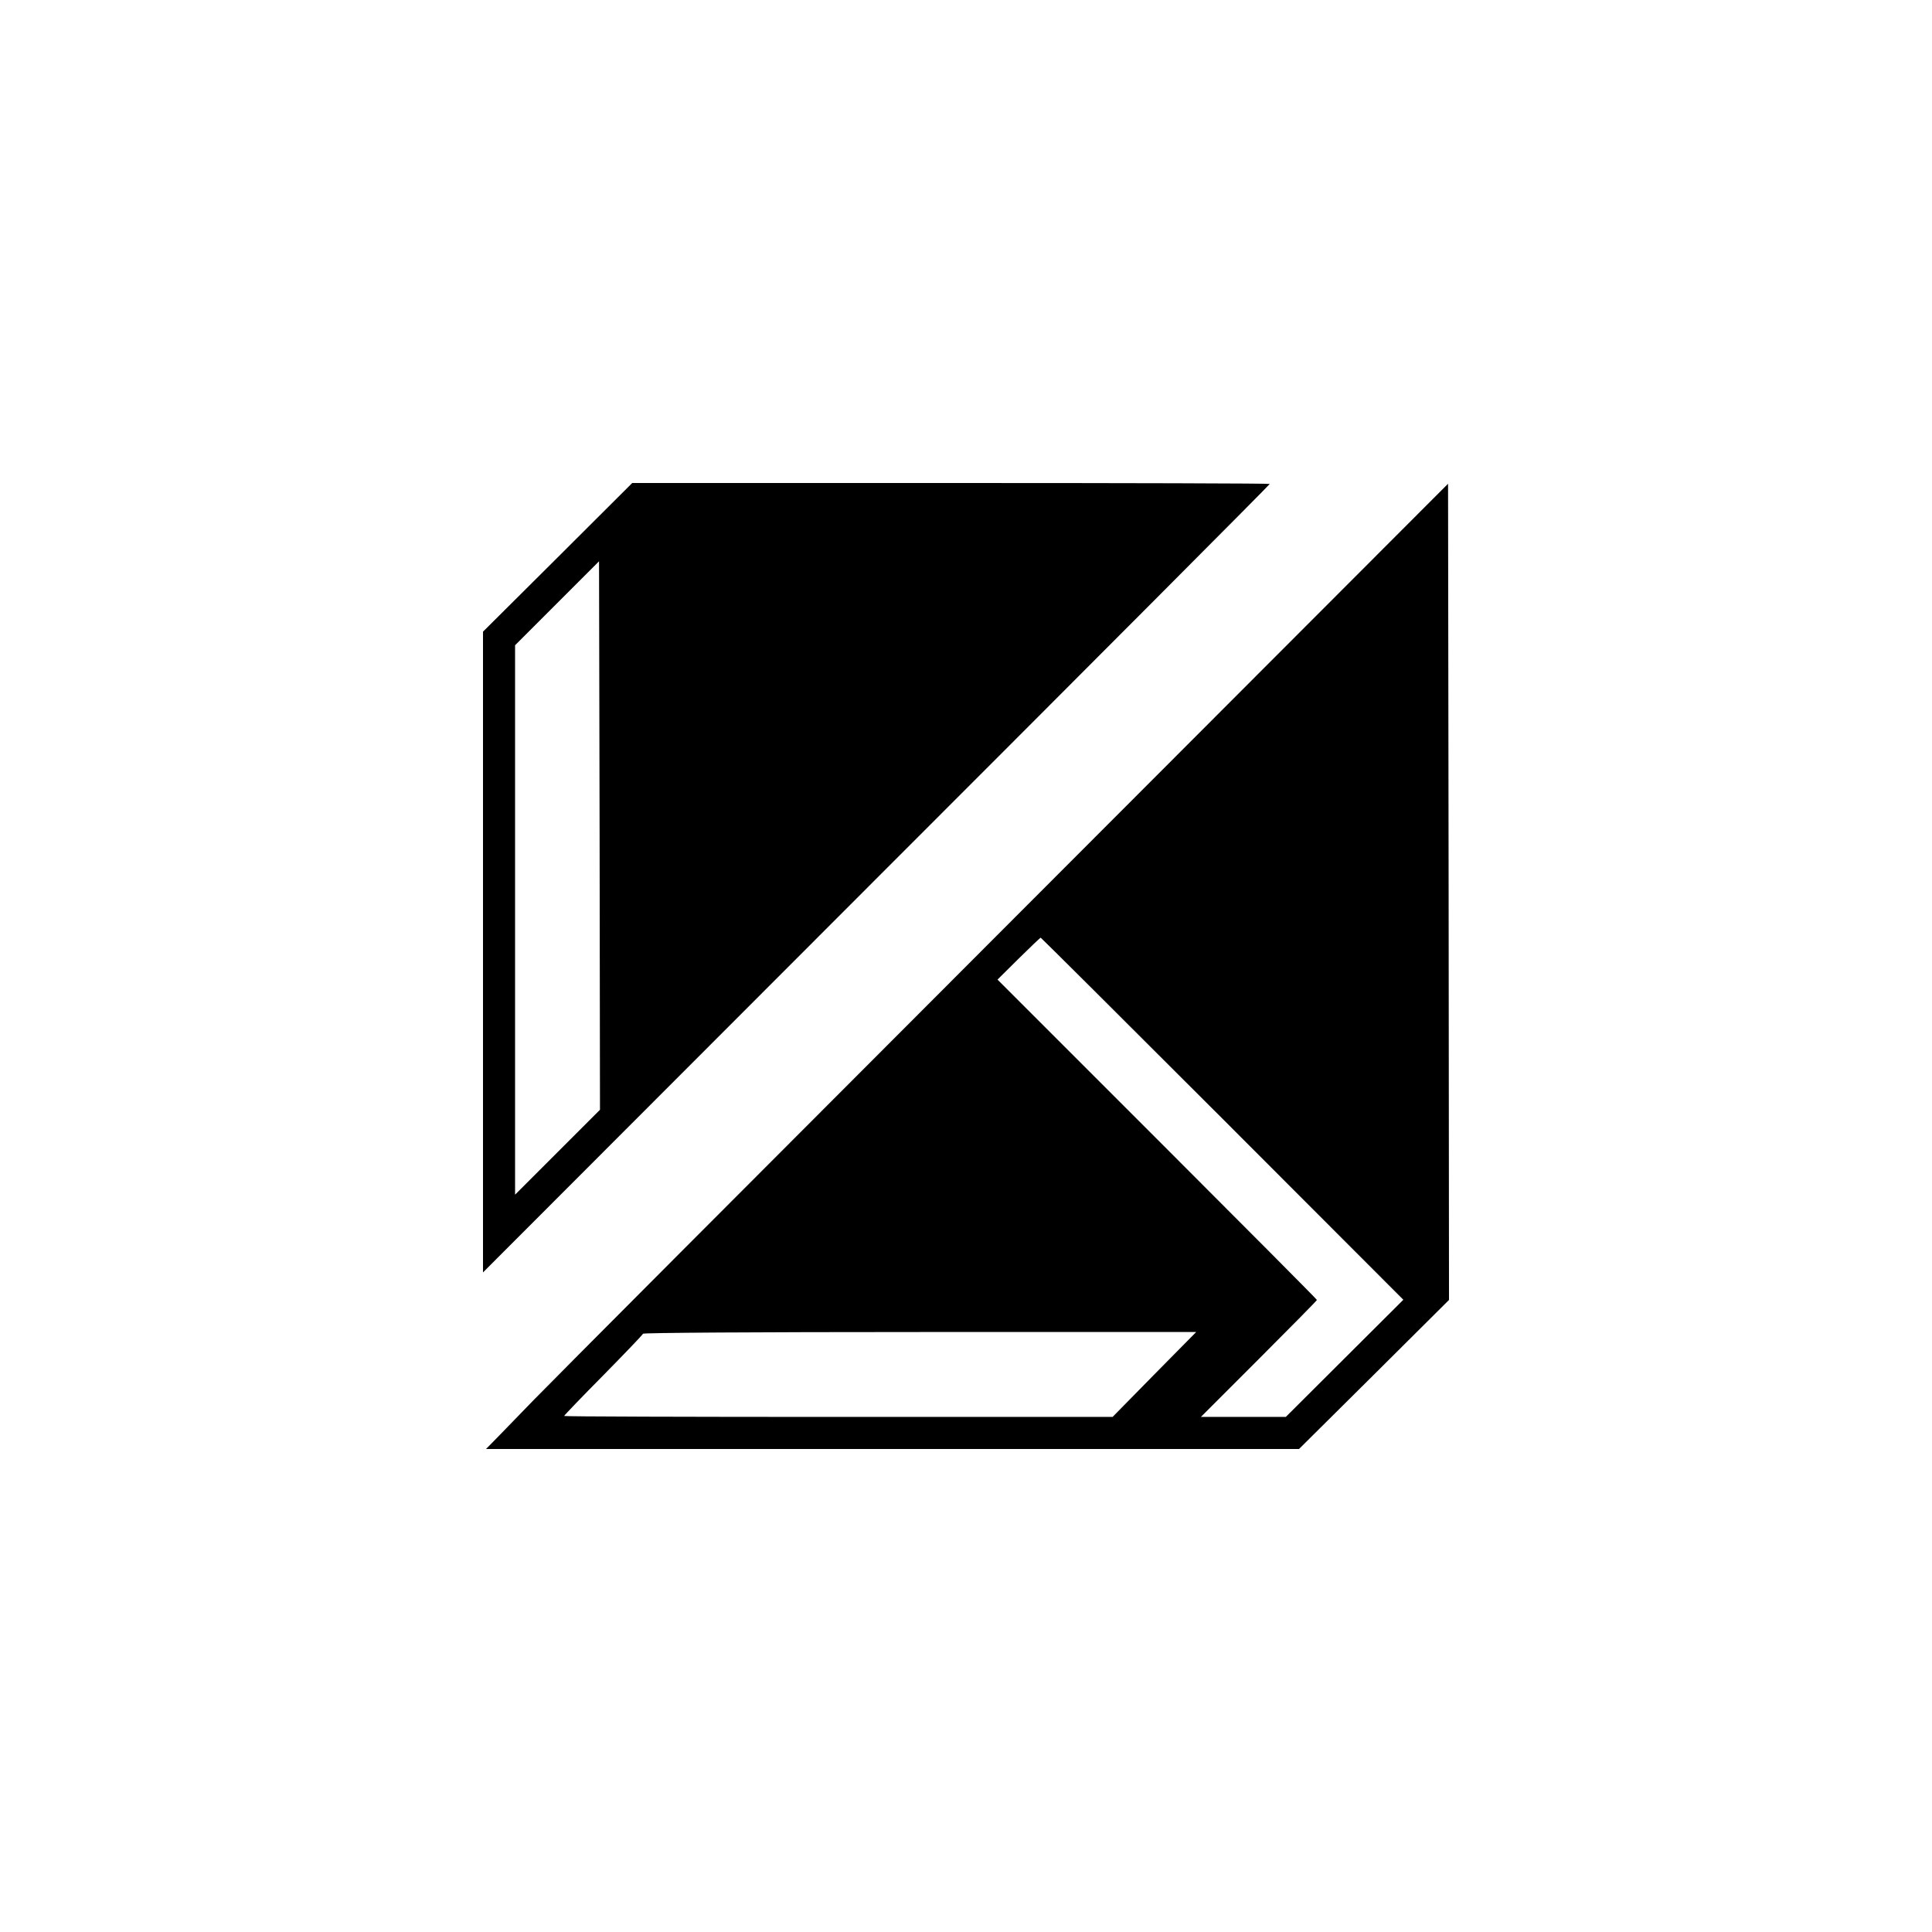 <?xml version="1.0" standalone="no"?>
<!DOCTYPE svg PUBLIC "-//W3C//DTD SVG 20010904//EN"
 "http://www.w3.org/TR/2001/REC-SVG-20010904/DTD/svg10.dtd">
<svg version="1.0" xmlns="http://www.w3.org/2000/svg"
 width="1024pt" height="1024pt" viewBox="0 0 1024 1024"
 preserveAspectRatio="xMidYMid meet">
<g transform="translate(0,1024) scale(0.1,-0.1)"
fill="#000000" stroke="none">
<path d="M2956 7286 l-396 -394 0 -1698 0 -1698 2085 2087 c1147 1147 2085
2088 2085 2092 0 3 -760 5 -1689 5 l-1690 0 -395 -394z m-1 -3153 l-225 -225
0 1456 0 1456 223 223 222 222 3 -1453 2 -1454 -225 -225z"/>
<path d="M5322 5320 c-1294 -1295 -2416 -2420 -2493 -2500 -78 -80 -166 -171
-197 -203 l-56 -57 2154 0 2155 0 398 395 397 395 -2 2163 -3 2163 -2353
-2356z m1157 -1009 l959 -960 -311 -310 -312 -311 -225 0 -225 0 308 308 c169
169 307 309 307 312 0 3 -381 386 -847 852 l-846 846 112 111 c62 61 114 111
117 111 2 0 436 -432 963 -959z m-361 -1356 l-221 -225 -1454 0 c-799 0 -1453
2 -1453 5 0 3 93 100 208 216 114 116 209 215 210 220 2 5 584 9 1468 9 l1464
0 -222 -225z"/>
</g>
</svg>
